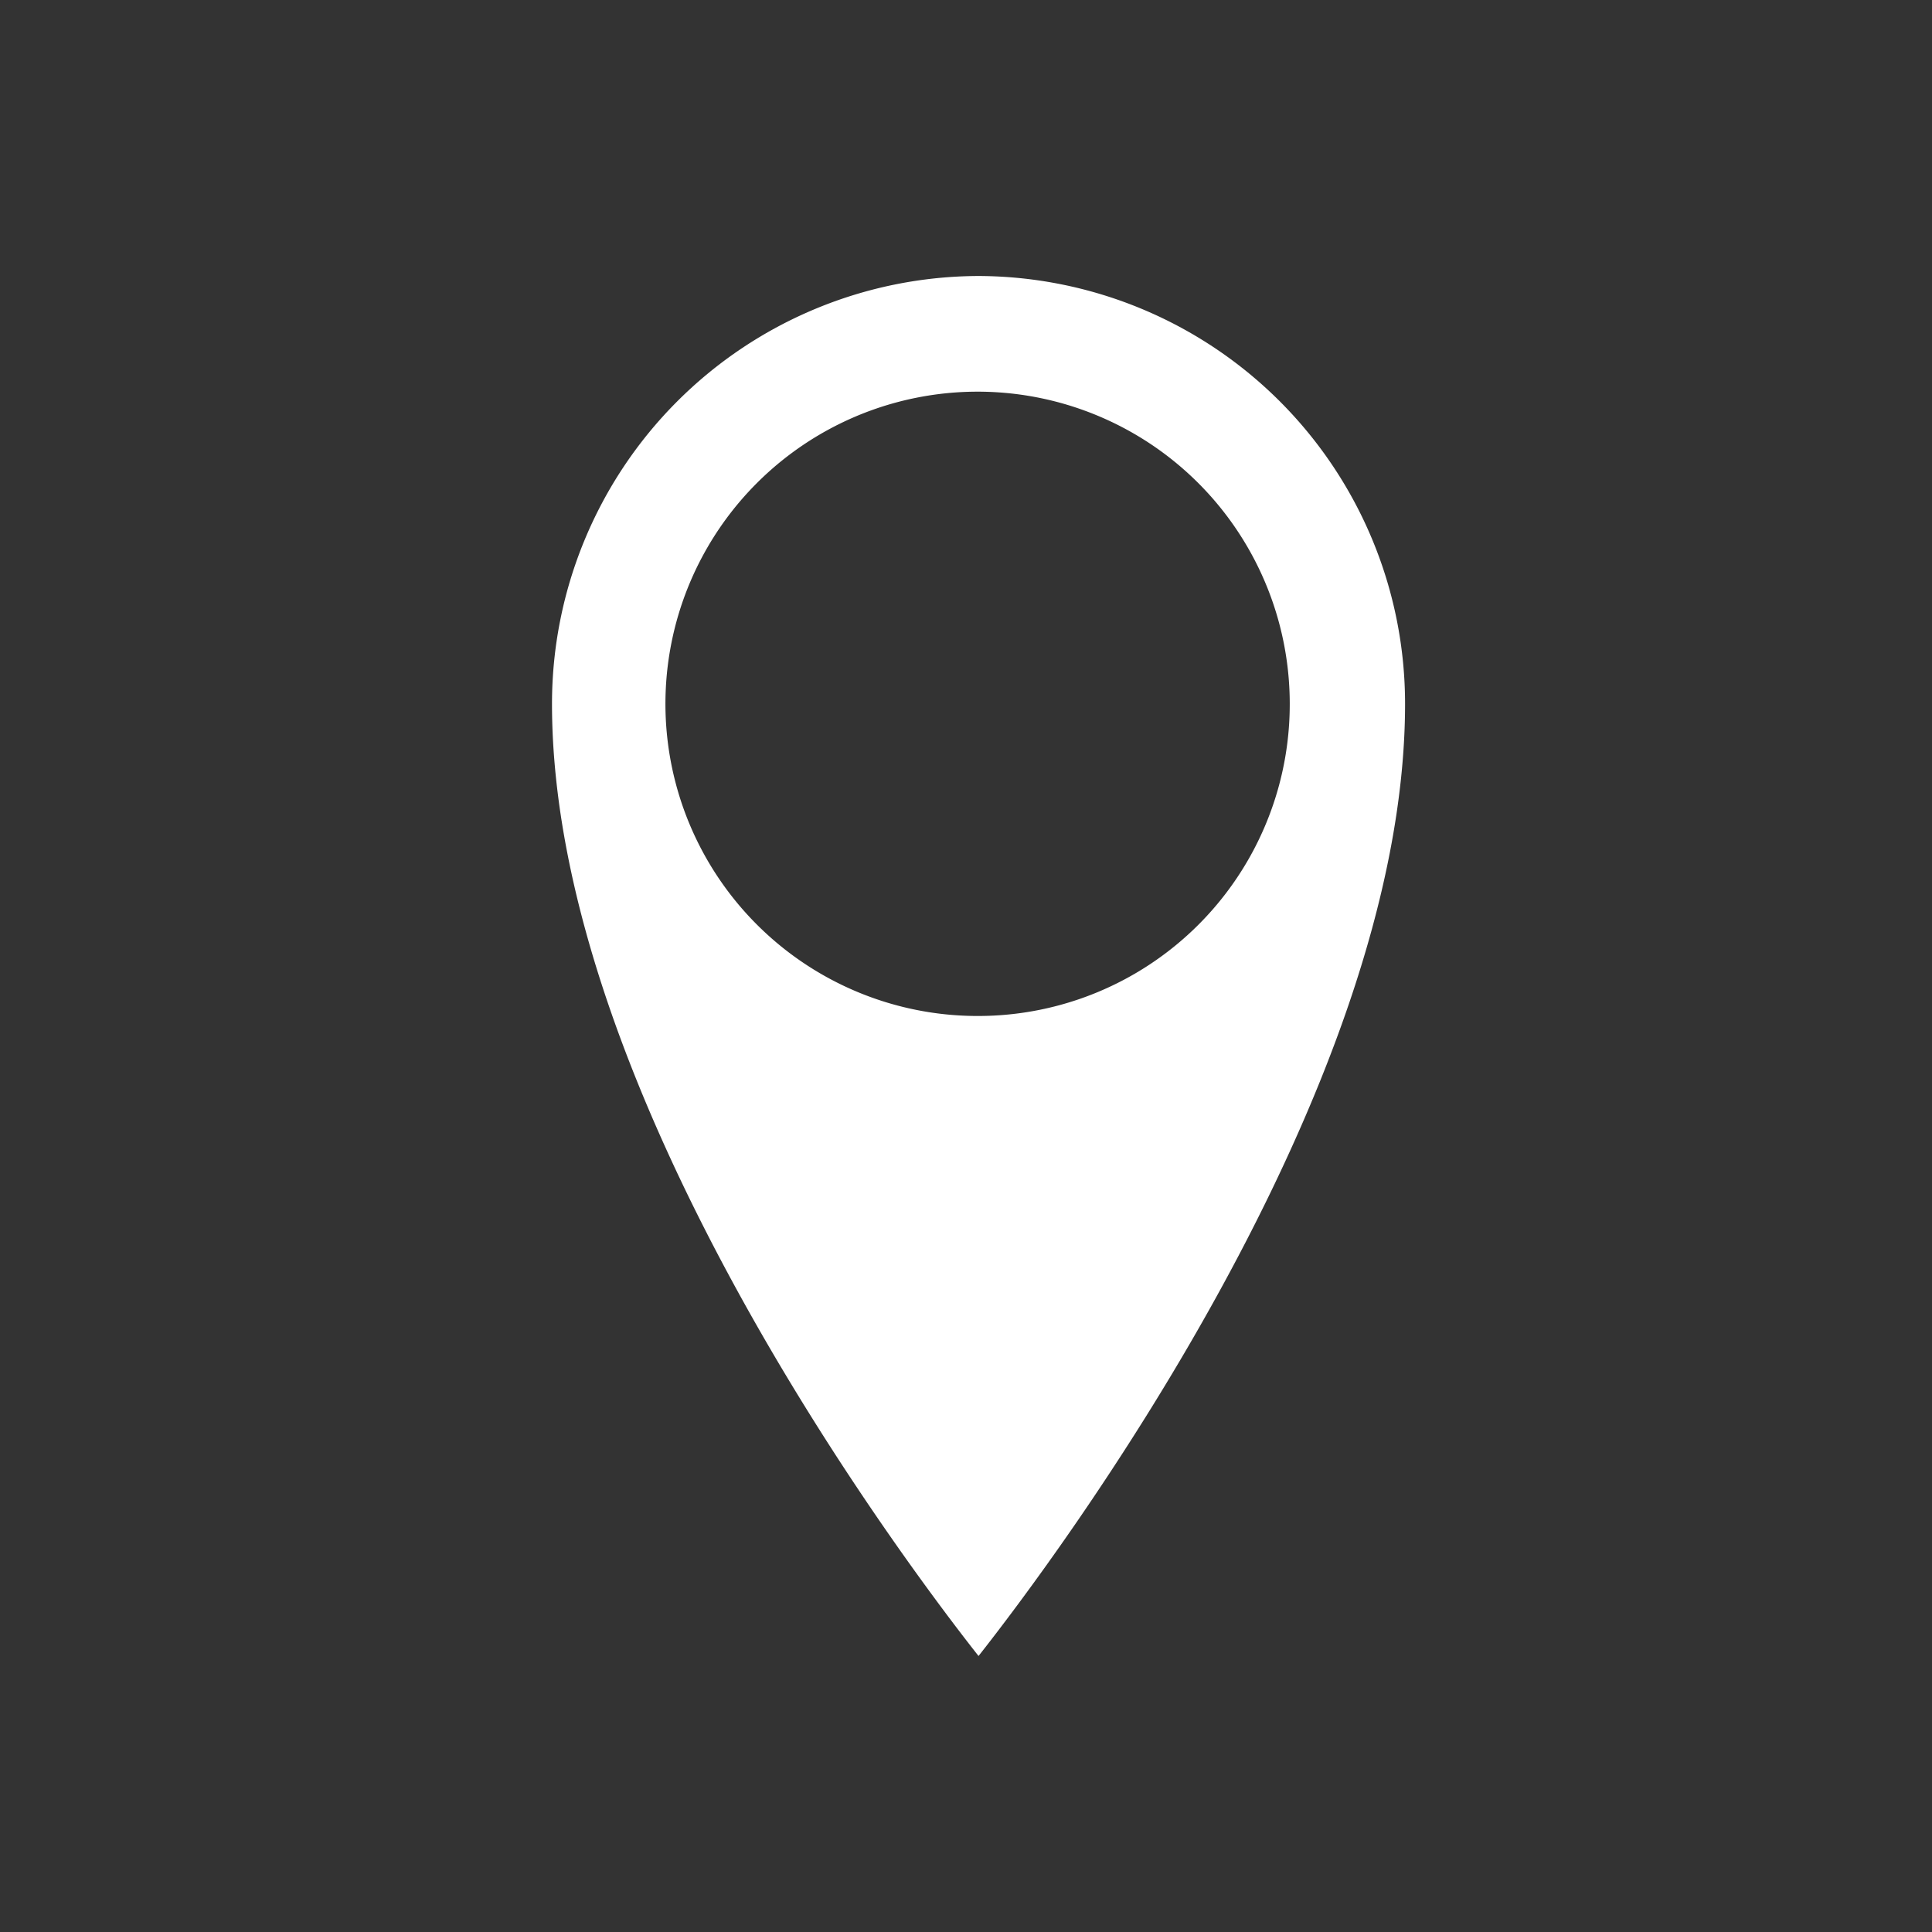 <svg xmlns="http://www.w3.org/2000/svg" width="70" height="70" viewBox="0 0 70 70"><rect x="0" y="0" width="70" height="70" fill="#333333" stroke="none"/><g transform="translate(3041 601)"><rect width="70" height="70" transform="translate(-3041 -601)" fill="none"/><g transform="translate(-3271.417 -930.612)"><path d="M265.871,339.612a15.5,15.5,0,0,0-15.454,15.5c0,14.128,12.742,31.057,15.454,34.5,2.712-3.442,15.454-20.371,15.454-34.5A15.5,15.5,0,0,0,265.871,339.612Zm0,26.811a11.31,11.31,0,1,1,11.276-11.31A11.293,11.293,0,0,1,265.871,366.423Z" transform="translate(0)" fill="#fff"/></g></g></svg>